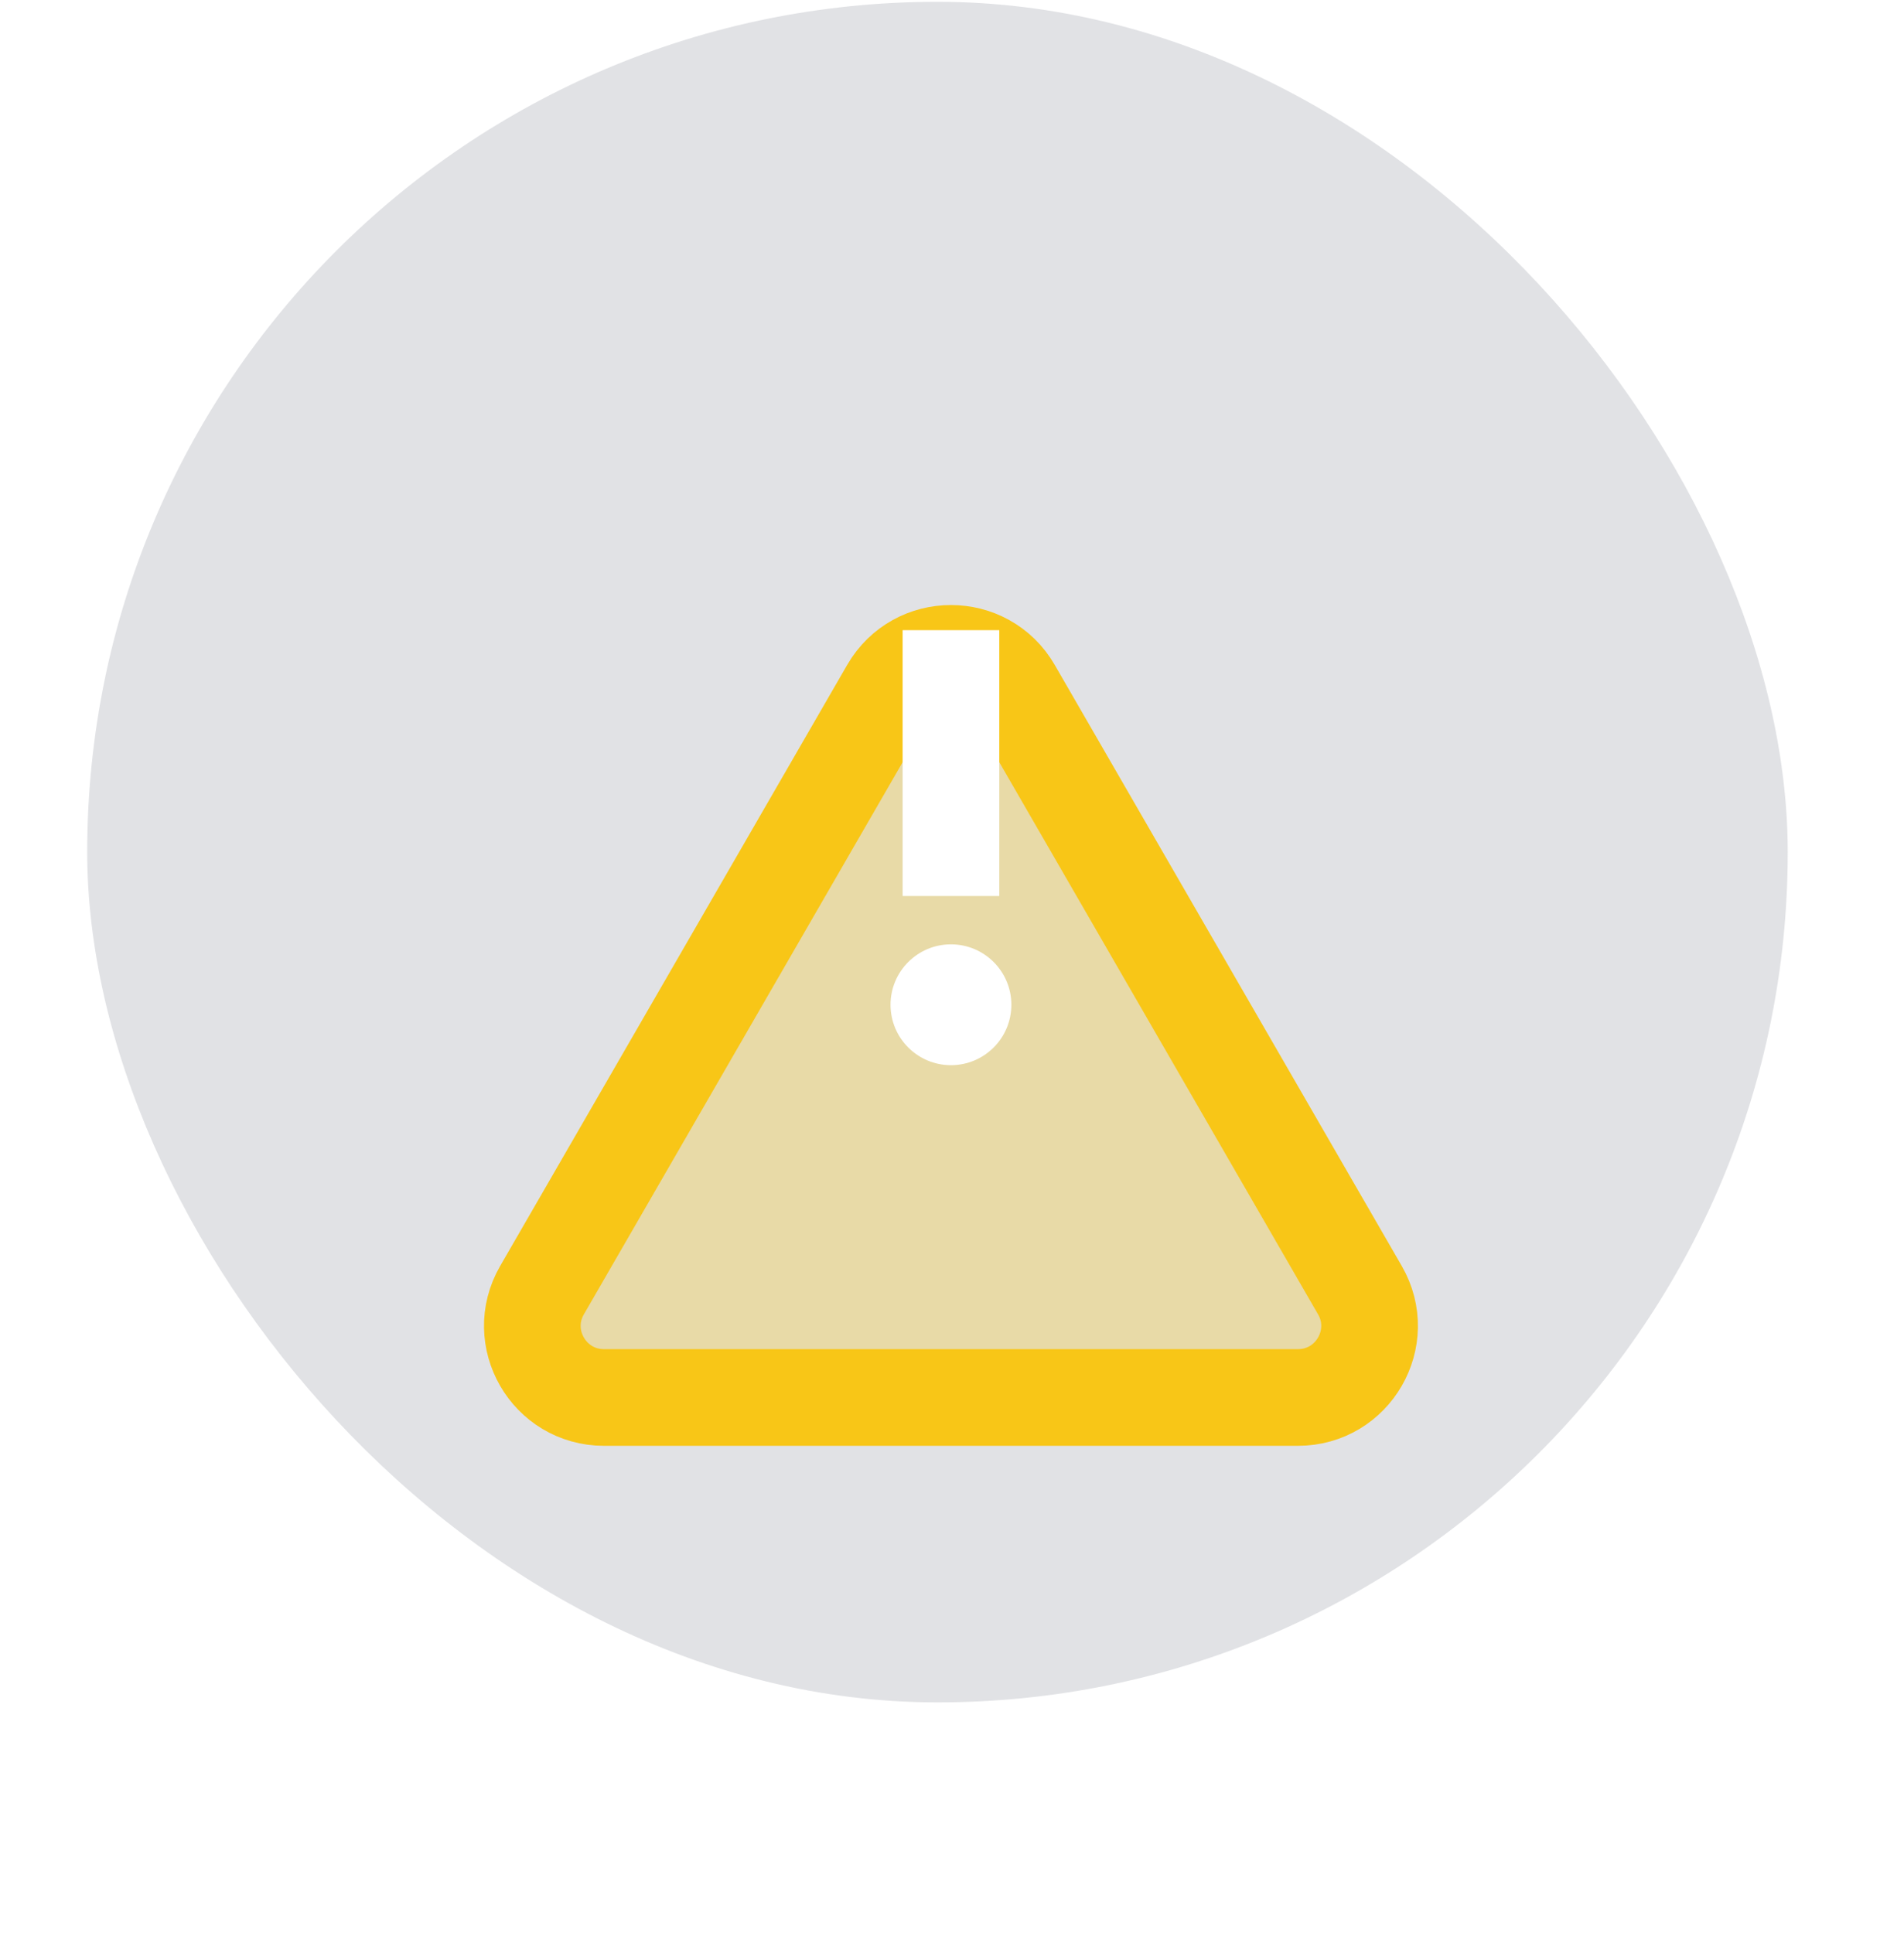 <svg width="393" height="399" viewBox="0 0 393 399" fill="none" xmlns="http://www.w3.org/2000/svg">
<rect opacity="0.2" x="18" y="0.374" width="351" height="351" rx="175.5" fill="#6D7181"/>
<g filter="url(#filter0_d_105_66)">
<path d="M183.496 92.36C189.18 82.515 203.39 82.515 209.074 92.36L280.694 216.408C286.378 226.254 279.273 238.56 267.904 238.56H124.666C113.298 238.56 106.192 226.254 111.877 216.408L183.496 92.36Z" fill="#F8C617" fill-opacity="0.3"/>
<path d="M183.496 92.36C189.18 82.515 203.39 82.515 209.074 92.36L280.694 216.408C286.378 226.254 279.273 238.56 267.904 238.56H124.666C113.298 238.56 106.192 226.254 111.877 216.408L183.496 92.36Z" stroke="#F8C617" stroke-width="19.953"/>
</g>
<path d="M196.285 130.067V184.937" stroke="white" stroke-width="19.953"/>
<circle cx="196.283" cy="207.384" r="12.47" fill="white"/>
<defs>
<filter id="filter0_d_105_66" x="0.119" y="25.118" width="392.328" height="373.064" filterUnits="userSpaceOnUse" color-interpolation-filters="sRGB">
<feFlood flood-opacity="0" result="BackgroundImageFix"/>
<feColorMatrix in="SourceAlpha" type="matrix" values="0 0 0 0 0 0 0 0 0 0 0 0 0 0 0 0 0 0 127 0" result="hardAlpha"/>
<feOffset dy="49.882"/>
<feGaussianBlur stdDeviation="49.882"/>
<feColorMatrix type="matrix" values="0 0 0 0 0.973 0 0 0 0 0.776 0 0 0 0 0.09 0 0 0 0.31 0"/>
<feBlend mode="normal" in2="BackgroundImageFix" result="effect1_dropShadow_105_66"/>
<feBlend mode="normal" in="SourceGraphic" in2="effect1_dropShadow_105_66" result="shape"/>
</filter>
</defs>
</svg>
